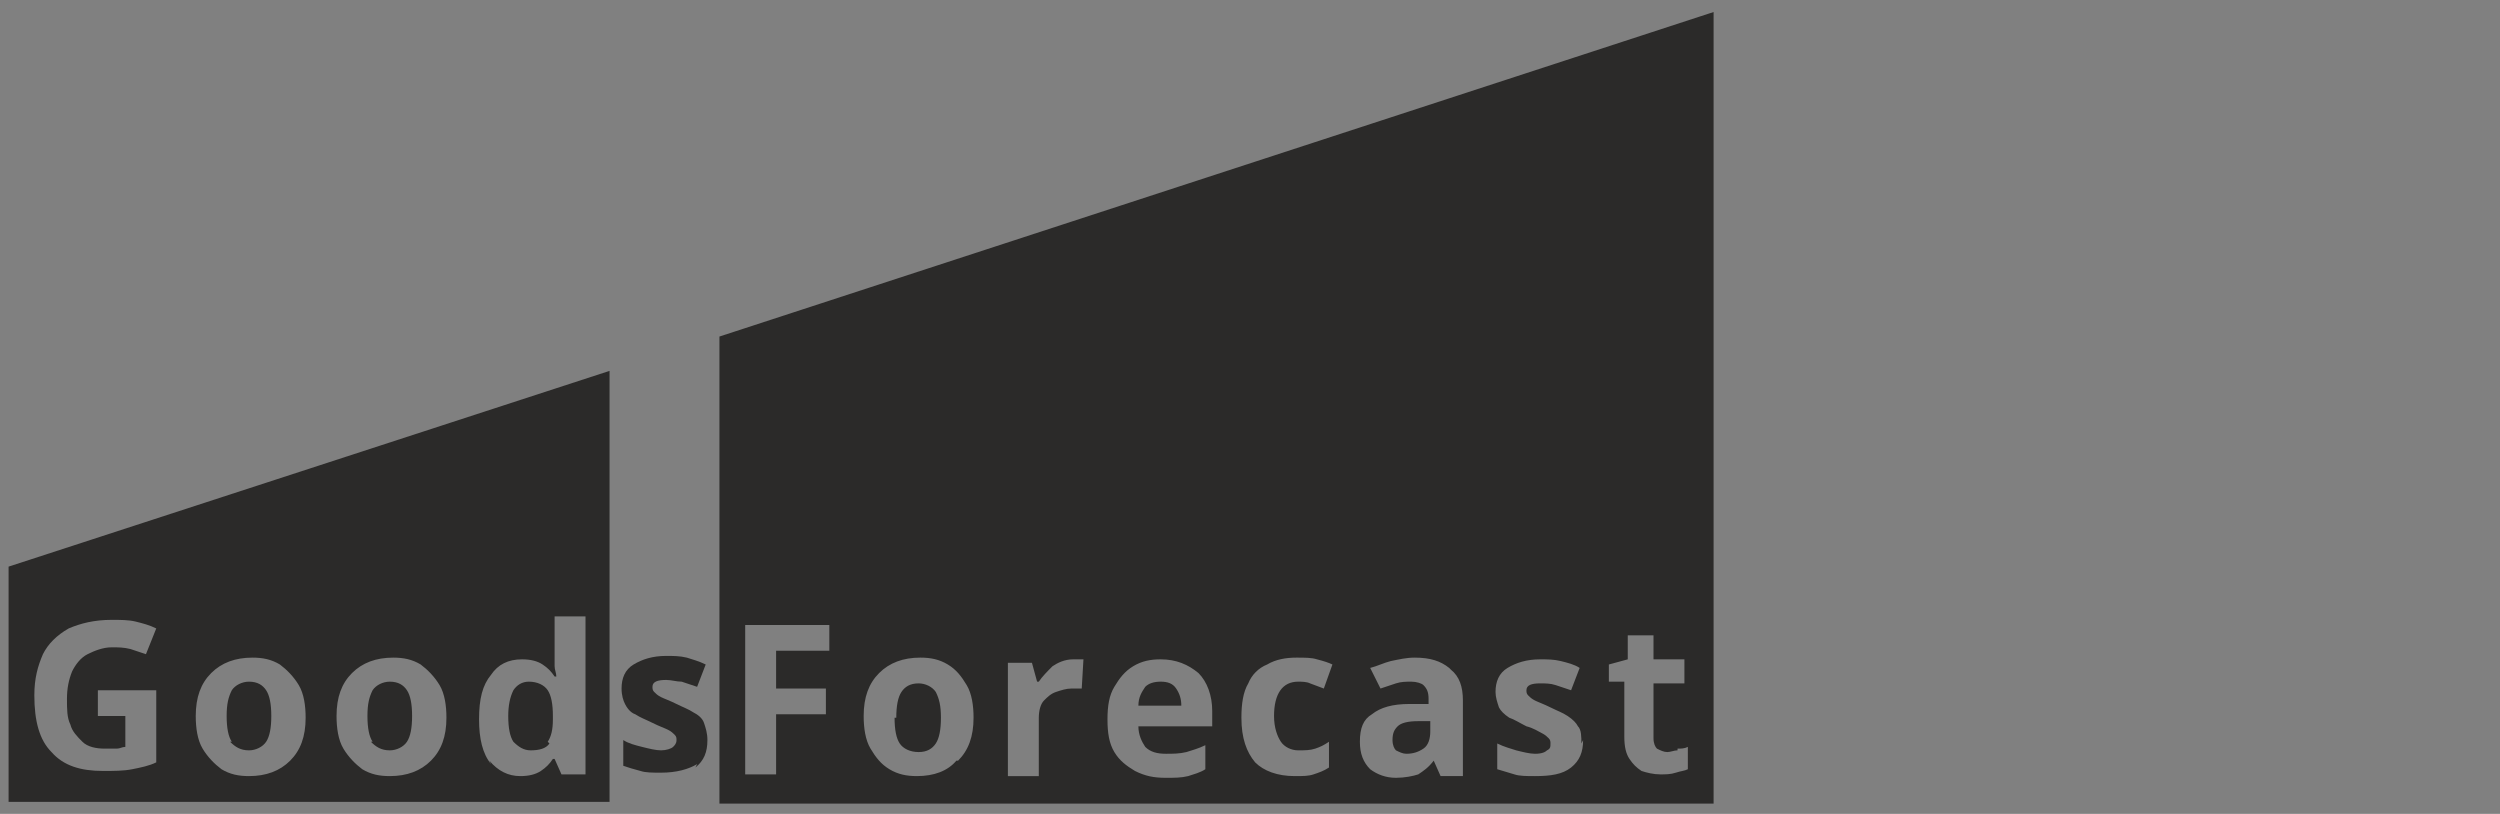 <?xml version="1.0" encoding="UTF-8"?>
<!DOCTYPE svg PUBLIC "-//W3C//DTD SVG 1.1//EN" "http://www.w3.org/Graphics/SVG/1.1/DTD/svg11.dtd">
<!-- Creator: CorelDRAW X6 -->
<svg xmlns="http://www.w3.org/2000/svg" xml:space="preserve" width="14.563mm" height="4.741mm" version="1.1" style="shape-rendering:geometricPrecision; text-rendering:geometricPrecision; image-rendering:optimizeQuality; fill-rule:evenodd; clip-rule:evenodd"
viewBox="0 0 1456 474"
 xmlns:xlink="http://www.w3.org/1999/xlink">
 <rect x="0" y="0" width="1456" height="474" fill="#808080" stroke="none"/>
 <defs>
  <style type="text/css">
   <![CDATA[
    .fil0 {fill:none}
    .fil3 {fill:#2B2A29}
    .fil4 {fill:#FEFEFE}
    .fil1 {fill:#1D1D1B}
    .fil2 {fill:#2B2A29;fill-rule:nonzero}
   ]]>
  </style>
 </defs>
 <g id="Слой_x0020_1">
  <rect class="fil0" x="-1" width="1458" height="474"/>
  <g id="_215353456">
   <g id="_676565616">
    <path class="fil1" d="M-2768 338l-95 0 0 -20c13,0 95,-1 99,1 10,4 7,20 -5,20l0 0zm-129 -93l0 19 122 0c0,0 17,-4 17,9 0,7 -5,11 -13,11l-126 0 0 91 112 0c18,0 38,-4 49,-11 9,-5 18,-13 22,-23 9,-21 -4,-32 -11,-41 7,-5 14,-16 14,-29 0,-6 -4,-6 1,-7l158 1c20,1 18,31 -3,31l-135 0 0 80 47 0 0 -41 76 0c26,0 53,-8 66,-27 12,-16 13,-41 1,-57 -14,-19 -39,-27 -65,-27l-314 0c-5,0 -16,17 -20,22l0 0z"/>
    <path class="fil1" d="M-1779 235l0 135c0,5 0,1 -1,4l49 0 0 -61 80 0c1,-4 4,-7 6,-10l22 -29 -108 0 0 -11 164 0 0 111 48 0 0 -108c0,-6 4,-3 8,-3 10,0 24,1 33,-1 7,-1 4,-1 11,-10 4,-5 21,-25 22,-30l-333 0c-1,2 -1,3 -1,5 0,0 0,3 0,3 1,3 1,-1 1,4l0 0z"/>
    <path class="fil1" d="M-2228 269c0,16 10,27 19,34 12,8 24,11 43,11l80 0c24,0 20,22 3,22l-202 0 0 39 201 0c69,0 86,-87 7,-100 -14,-2 -66,0 -88,-1 -2,0 -4,0 -6,-1 -6,-2 -2,1 -3,-4 -1,-2 -3,3 -1,-3 1,-3 -1,-1 2,-3 4,-3 5,-1 9,-1 14,0 96,1 102,-1 5,-2 29,-35 31,-39 -41,0 -81,0 -122,0 -23,0 -37,0 -52,9 -13,7 -24,18 -24,37l0 0z"/>
    <path class="fil1" d="M-2496 374l52 0c2,-4 19,-72 19,-78 4,3 38,59 42,66 10,15 35,21 49,1 6,-7 9,-14 14,-21l29 -44c0,9 5,19 5,27l50 0 -26 -88c-7,-15 -33,-25 -51,2l-44 72c-2,3 -1,1 -2,3 -1,-4 -11,-20 -14,-25l-31 -50c-12,-21 -34,-23 -47,-9 -8,9 -17,48 -21,61l-18 63c-1,6 -6,16 -6,21l0 0z"/>
    <path class="fil1" d="M-1874 335c-26,0 -68,4 -83,-9 -12,-11 -25,-64 34,-64 45,0 87,-9 89,36 1,23 -15,37 -39,37l0 0zm-141 -39c0,47 41,79 88,79 44,0 81,5 112,-20 24,-19 28,-35 28,-64 0,-20 -14,-39 -29,-50 -30,-22 -71,-18 -110,-18 -33,0 -67,15 -81,41 -4,7 -9,23 -9,32l0 0z"/>
   </g>
  </g>
  <g id="_215355088">
   <path class="fil2" d="M-1561 741c22,-5 46,3 61,19 18,19 23,49 12,73 -8,18 -24,31 -43,36 -18,5 -39,1 -54,-10 -10,-7 -18,-17 -22,-28 -8,-19 -6,-42 4,-59 9,-15 25,-27 43,-30zm5 41c-1,10 0,20 0,30 0,4 3,8 7,7 12,0 24,0 37,0 5,-1 7,-8 3,-12 -1,-2 -4,-2 -6,-2 -9,0 -18,0 -27,0 0,-7 0,-14 0,-20 0,-2 -1,-5 -2,-6 -4,-3 -11,-2 -12,4zm-333 125c23,-11 48,-18 74,-17 16,0 33,4 46,14 12,9 18,25 18,40 0,14 -5,27 -13,37 -12,15 -28,26 -43,38 -14,11 -28,22 -33,39 31,0 62,0 92,0 0,12 0,24 0,36 -49,0 -98,0 -147,0 2,-19 7,-38 16,-55 9,-16 23,-30 38,-42 11,-9 24,-17 34,-26 6,-6 12,-14 12,-23 0,-7 -3,-15 -9,-18 -9,-6 -20,-6 -30,-5 -15,2 -30,7 -43,13 -4,-11 -7,-22 -11,-32zm136 112c34,-43 67,-86 101,-129 10,0 20,0 30,0 0,41 0,81 0,122 10,0 20,0 30,0 0,11 0,23 0,34 -10,0 -20,0 -30,0 0,16 0,32 0,48 -14,0 -27,0 -41,0 0,-16 0,-32 0,-48 -30,0 -60,0 -90,0 0,-9 0,-18 0,-27zm47 -6c14,-1 29,-1 43,-1 0,-20 0,-39 2,-59 -15,20 -30,40 -45,59z"/>
   <path class="fil2" d="M-2883 907c41,0 82,0 122,0 -3,11 -6,21 -10,32 -25,0 -49,0 -74,0 0,13 0,26 0,39 22,0 45,0 64,10 12,6 21,18 24,31 3,14 3,30 -4,44 -6,12 -17,21 -30,25 -14,5 -29,6 -44,6 -17,0 -34,0 -50,0 0,-62 0,-124 0,-186zm39 102c0,17 0,35 0,52 11,0 23,1 34,-2 6,-2 12,-5 15,-11 3,-7 3,-14 1,-21 -2,-7 -7,-12 -13,-14 -12,-4 -25,-3 -37,-3zm386 -44c23,-7 47,-11 70,-7 18,3 36,11 46,27 10,16 13,36 10,55 -2,17 -12,34 -26,44 -12,9 -28,13 -43,12 -7,0 -13,0 -20,-2 0,22 0,44 0,66 -7,0 -15,-1 -22,1 -5,0 -9,0 -14,0 0,0 -1,-1 -1,-1 0,-65 0,-129 0,-194zm38 25c0,24 0,48 0,72 8,3 17,4 26,2 9,-2 16,-8 20,-16 5,-10 5,-21 4,-32 -2,-10 -7,-20 -16,-24 -10,-5 -22,-6 -33,-3zm339 -26c10,-9 25,-8 37,-5 0,11 0,22 0,33 -6,-2 -13,-3 -17,3 -8,10 -8,24 -18,32 7,3 12,8 15,15 8,18 16,35 25,53 -14,0 -28,0 -42,0 -5,-14 -10,-27 -15,-41 -2,-5 -4,-10 -9,-12 -7,-1 -13,0 -20,0 0,18 0,36 0,53 -13,0 -26,0 -38,0 0,-34 0,-68 0,-102 0,-11 0,-21 0,-32 13,0 26,0 38,0 0,17 0,34 0,51 8,-1 18,3 23,-5 9,-13 9,-31 21,-42zm72 7c18,-14 43,-17 65,-12 6,2 12,4 17,7 0,11 0,21 0,32 -11,-8 -25,-13 -39,-11 -9,1 -18,6 -23,13 -7,10 -9,22 -8,34 1,9 5,17 11,23 7,6 16,8 24,8 11,0 21,-4 30,-9 4,9 8,18 11,27 -19,12 -42,16 -64,12 -15,-3 -29,-11 -38,-23 -12,-15 -15,-36 -13,-55 2,-18 12,-35 27,-46zm-727 -11c12,0 25,0 37,0 0,28 1,55 -1,83 17,-29 37,-55 55,-83 13,0 25,0 38,0 0,45 0,89 0,134 -12,0 -25,0 -37,0 0,-21 0,-42 0,-62 0,-7 1,-14 1,-20 -6,10 -12,20 -19,30 -12,18 -24,35 -37,53 -12,0 -25,0 -37,0 0,-45 0,-89 0,-134zm420 0c12,0 25,0 37,0 0,28 1,55 -1,83 5,-8 10,-16 15,-24 13,-20 27,-39 41,-59 13,0 25,0 37,0 0,45 0,89 0,134 -12,0 -25,0 -37,0 0,-19 0,-38 0,-57 0,-9 1,-18 1,-26 -17,29 -37,55 -56,83 -12,0 -25,0 -37,0 0,-45 0,-89 0,-134zm-278 0c42,0 84,0 126,0 -3,11 -7,21 -10,32 -13,0 -25,0 -38,0 0,34 0,68 0,101 -13,0 -26,0 -38,0 0,-34 0,-68 0,-102 -13,0 -26,0 -40,0 0,-11 0,-21 0,-32z"/>
  </g>
  <g id="inleksys_rus.eps">
   <polygon class="fil2" points="-2498,-304 -2579,-212 -2595,-212 -2595,-355 -2567,-355 -2567,-259 -2485,-355 -2471,-355 -2471,-212 -2498,-212 "/>
   <polygon class="fil2" points="-2314,-355 -2314,-212 -2342,-212 -2342,-274 -2411,-274 -2411,-212 -2438,-212 -2438,-355 -2411,-355 -2411,-299 -2342,-299 -2342,-355 "/>
   <polygon class="fil2" points="-2229,-355 -2219,-355 -2159,-212 -2189,-212 -2225,-304 -2263,-212 -2294,-212 "/>
   <path class="fil2" d="M-2046 -297c0,-10 -4,-19 -9,-25 -6,-6 -14,-9 -23,-9 -11,0 -19,3 -26,9 -6,6 -10,14 -12,25l71 0zm-71 18c4,28 20,41 47,41 9,0 17,-1 25,-4 8,-3 16,-7 24,-12l0 26c-4,3 -8,5 -13,7 -4,2 -8,4 -13,5 -4,1 -9,2 -14,3 -5,1 -10,1 -16,1 -11,0 -21,-2 -29,-6 -8,-4 -16,-9 -21,-16 -6,-7 -10,-15 -13,-23 -3,-9 -4,-18 -4,-27 0,-10 2,-20 5,-29 3,-9 8,-16 13,-22 6,-6 13,-11 21,-14 8,-3 17,-5 27,-5 9,0 18,2 25,5 7,3 14,8 19,14 5,6 9,14 12,24 3,9 4,21 4,33l-99 0z"/>
   <path class="fil2" d="M-1958 -298c6,0 11,-2 16,-5 4,-3 8,-8 12,-14l8 -16c2,-4 5,-8 7,-11 2,-3 5,-5 7,-7 3,-2 5,-3 9,-3 3,-1 7,-1 11,-1l6 0 0 25 -6 0c-3,0 -6,1 -8,3 -2,2 -4,4 -5,7l-7 13c-2,3 -3,6 -5,8 -2,2 -4,4 -5,5 -2,1 -4,3 -6,4 -2,1 -4,2 -7,3 3,1 7,2 9,4 3,2 6,4 8,6 3,3 5,6 8,10 3,4 5,8 8,13l21 42 -31 0 -19 -41c-4,-9 -10,-15 -15,-18 -6,-4 -11,-5 -16,-5l-4 0 0 65 -28 0 0 -143 28 0 0 57 4 0z"/>
   <polygon class="fil2" points="-1619,-304 -1699,-212 -1715,-212 -1715,-355 -1687,-355 -1687,-259 -1606,-355 -1591,-355 -1591,-212 -1619,-212 "/>
   <path class="fil2" d="M-1456 -245c-6,2 -11,4 -16,6 -6,2 -12,2 -18,2 -7,0 -14,-1 -20,-3 -6,-2 -11,-5 -15,-9 -4,-4 -7,-9 -10,-14 -2,-6 -3,-12 -3,-19 0,-7 1,-13 3,-19 2,-6 5,-11 9,-15 4,-4 8,-7 14,-9 5,-2 11,-3 17,-3 3,0 6,0 9,1 3,0 6,1 9,2 3,1 6,2 10,4 3,2 7,4 11,6l0 -29c-3,-1 -7,-3 -10,-4 -3,-1 -6,-2 -10,-3 -3,-1 -7,-1 -10,-2 -3,0 -7,-1 -11,-1 -11,0 -20,2 -29,5 -9,3 -16,8 -22,15 -6,6 -11,14 -14,23 -3,9 -5,19 -5,31 0,10 2,19 5,28 4,8 8,16 15,22 6,6 14,11 22,14 9,3 18,5 29,5 4,0 7,0 11,-1 4,0 8,-1 12,-2 4,-1 7,-2 11,-3 2,-1 4,-1 5,-2l0 -27z"/>
   <path class="fil2" d="M-1750 -245c-6,2 -11,4 -16,5 -6,2 -12,2 -18,2 -7,0 -14,-1 -20,-3 -6,-2 -11,-5 -15,-9 -4,-4 -7,-9 -10,-14 -2,-6 -3,-12 -3,-19 0,-7 1,-13 3,-19 2,-6 5,-11 9,-15 4,-4 8,-7 14,-9 5,-2 11,-3 17,-3 3,0 6,0 9,1 3,0 6,1 9,2 3,1 6,2 10,4 3,2 7,4 11,6l0 -29c-3,-1 -6,-3 -9,-4 -3,-1 -6,-2 -10,-3 -3,-1 -7,-1 -10,-2 -3,0 -7,-1 -11,-1 -11,0 -20,2 -29,5 -9,3 -16,8 -22,15 -6,6 -11,14 -14,23 -3,9 -5,19 -5,31 0,10 2,19 5,28 4,8 8,16 15,22 6,6 14,11 22,14 9,3 18,5 29,5 4,0 7,0 11,-1 4,0 8,-1 12,-2 4,-1 7,-2 11,-3 2,-1 4,-1 5,-2l0 -27z"/>
   <polygon class="fil2" points="-2653,-211 -2653,-211 -2653,-211 "/>
   <polygon class="fil2" points="-2898,-211 -2898,-211 -2898,-211 "/>
   <polygon class="fil2" points="-2776,-389 -2776,-424 -2776,-424 -2898,-355 -2867,-337 "/>
   <polygon class="fil2" points="-2653,-355 -2776,-424 -2776,-424 -2776,-389 -2684,-337 "/>
   <polygon class="fil2" points="-2716,-319 -2776,-353 -2776,-317 -2747,-301 "/>
   <polygon class="fil2" points="-2684,-337 -2776,-389 -2776,-353 -2716,-319 "/>
   <polygon class="fil2" points="-2804,-301 -2776,-317 -2776,-353 -2835,-319 "/>
   <polygon class="fil2" points="-2835,-319 -2776,-353 -2776,-389 -2867,-337 "/>
   <polygon class="fil2" points="-2776,-237 -2898,-307 -2898,-355 -2776,-285 "/>
   <polygon class="fil2" points="-2776,-189 -2898,-259 -2898,-307 -2776,-237 "/>
   <polygon class="fil2" points="-2776,-141 -2898,-211 -2898,-259 -2776,-189 -2776,-141 "/>
   <polygon class="fil2" points="-2776,-237 -2653,-307 -2653,-355 -2776,-285 "/>
   <polygon class="fil2" points="-2776,-189 -2653,-259 -2653,-307 -2776,-237 "/>
   <polygon class="fil2" points="-2776,-141 -2653,-211 -2653,-259 -2776,-189 -2776,-141 "/>
  </g>
  <g id="_216531344">
   <path class="fil3" d="M-2569 -687l37 0 30 -128c1,2 4,14 4,16 3,15 8,32 12,49l8 32c1,6 2,11 4,16 2,6 3,15 6,15 41,0 36,3 39,-10 11,-43 24,-90 35,-133 1,-4 2,-8 3,-12l8 -30c1,-2 2,-5 -2,-5l-37 0c-3,0 -3,3 -4,6l-29 125c-2,-2 -11,-45 -12,-49 -1,-3 -1,-5 -2,-8l-16 -67c-2,-9 0,-7 -30,-7 -4,0 -4,8 -6,14l-28 117c-1,-1 0,0 -1,-2l-29 -122c-1,-3 0,-7 -4,-7 -46,0 -41,-3 -37,10l46 175c1,3 1,5 3,5z"/>
   <path class="fil3" d="M-1876 -783c0,-19 8,-35 17,-45 6,-6 10,-9 18,-13 59,-25 104,35 83,83 -6,13 -14,24 -28,31 -17,9 -40,8 -57,0 -7,-3 -11,-8 -16,-13 -9,-9 -17,-26 -17,-43zm58 -102l5 0c24,0 48,8 65,22 7,6 12,11 18,19 3,5 6,10 9,15 4,9 9,26 9,39 0,22 -1,31 -10,51 -2,5 -6,11 -9,16 -19,24 -45,40 -82,40 -37,0 -58,-14 -78,-34 -5,-5 -11,-15 -15,-22 -10,-19 -10,-31 -10,-51 0,-28 13,-50 31,-68 9,-9 18,-14 30,-19 11,-5 24,-7 37,-8z"/>
   <path class="fil3" d="M-2160 -723l-16 0 0 -47c18,0 51,-3 51,23 0,10 0,16 -12,21 -6,2 -15,3 -24,3zm1 -78l-16 0 0 -44c11,0 25,-1 35,4 14,7 18,40 -19,40zm-55 -73l0 188 67 0c27,0 44,-10 56,-30 11,-19 8,-50 -12,-63 -3,-2 -8,-5 -12,-5 2,-3 24,-10 24,-37 0,-12 0,-22 -7,-32 -15,-22 -37,-23 -65,-23l-48 0c-2,0 -3,1 -3,3z"/>
   <path class="fil3" d="M-2886 -680c7,-1 -5,-2 15,-2l120 0 -1 -67 -1 0 -66 0 -67 0c0,-6 0,-19 0,-31l0 100zm0 -124c0,-6 1,-10 1,-13l66 0 67 0 0 -67c-4,-2 -61,-1 -67,-1l-63 0c-6,0 -3,0 -3,1 -3,3 0,-1 -1,2 0,0 0,4 0,10l0 68z"/>
   <path class="fil3" d="M-2357 -874l0 185c0,2 1,3 3,3l103 0c3,0 7,-15 8,-18 2,-7 5,-13 7,-20l-81 0 0 -45 58 0 0 -34 -58 0 0 -37 73 0c4,0 1,-8 -2,-18 -1,-5 -3,-18 -7,-18l-102 0c-2,0 -3,1 -3,3z"/>
   <path class="fil3" d="M-2057 -828c0,16 1,24 11,36 6,7 14,14 24,18 15,6 48,13 48,33 0,5 -3,11 -6,14 -11,12 -36,7 -50,-7 -2,-2 -6,-6 -7,-7l-19 20c-2,3 -5,4 -6,7 1,5 7,9 10,12 23,23 73,28 99,3 19,-18 23,-48 11,-71 -16,-31 -72,-34 -77,-54 -4,-16 17,-29 38,-21 8,3 13,9 20,13l24 -25c-2,-3 -8,-7 -11,-9 -29,-21 -73,-23 -98,7 -6,8 -12,20 -12,31z"/>
   <path class="fil3" d="M-1687 -874l0 190c11,0 31,-3 43,-4l0 -75 50 0 0 -34 -50 0 0 -44 68 0 -8 -28c-1,-4 -1,-7 -6,-7l-95 0c-2,0 -3,1 -3,3z"/>
   <path class="fil3" d="M-1564 -842l49 0 0 157c7,0 14,-1 21,-2 6,-1 15,-2 21,-2l0 -152 44 0 0 -34c0,-2 -1,-3 -3,-3l-122 0c-4,0 -5,10 -7,17l-5 19z"/>
   <path class="fil4" d="M-2818 -816l0 67 66 0c2,-7 1,-55 1,-65 0,-4 0,-1 1,-2l0 -67 -1 0 0 67 -67 0z"/>
   <path class="fil3" d="M-2818 -749l0 -67 -66 0c-1,3 -1,7 -1,13l0 23c0,12 1,25 0,31l67 0z"/>
   <polygon class="fil3" points="-2751,-682 -2683,-682 -2684,-749 -2751,-749 "/>
   <path class="fil3" d="M-2752 -749l1 0 67 0 0 -67 -65 0c-2,1 -1,-1 -1,2 0,11 1,59 -1,65z"/>
  </g>
  <g id="_216530480">
   <path class="fil3" d="M355 216l-350 114 0 137 350 0 0 -251zm-264 186l-34 0 0 15 16 0 0 18c-2,0 -3,1 -5,1 -2,0 -4,0 -7,0 -5,0 -10,-1 -13,-4 -3,-3 -6,-6 -7,-10 -2,-4 -2,-9 -2,-15 0,-6 1,-11 3,-16 2,-4 5,-8 9,-10 4,-2 9,-4 14,-4 4,0 7,0 11,1 3,1 6,2 9,3l6 -15c-4,-2 -8,-3 -12,-4 -4,-1 -9,-1 -14,-1 -10,0 -18,2 -25,5 -7,4 -12,9 -15,15 -3,7 -5,14 -5,24 0,15 3,26 10,33 7,8 17,11 30,11 6,0 12,0 17,-1 5,-1 10,-2 14,-4l0 -45zm78 41c6,-6 9,-14 9,-25 0,-7 -1,-14 -4,-19 -3,-5 -7,-9 -11,-12 -5,-3 -10,-4 -16,-4 -10,0 -18,3 -24,9 -6,6 -9,14 -9,25 0,7 1,14 4,19 3,5 7,9 11,12 5,3 10,4 16,4 10,0 18,-3 24,-9zm-34 -11c-2,-3 -3,-8 -3,-15 0,-7 1,-11 3,-15 2,-3 6,-5 10,-5 5,0 8,2 10,5 2,3 3,8 3,15 0,7 -1,12 -3,15 -2,3 -6,5 -10,5 -5,0 -8,-2 -11,-5zm116 11c6,-6 9,-14 9,-25 0,-7 -1,-14 -4,-19 -3,-5 -7,-9 -11,-12 -5,-3 -10,-4 -16,-4 -10,0 -18,3 -24,9 -6,6 -9,14 -9,25 0,7 1,14 4,19 3,5 7,9 11,12 5,3 10,4 16,4 10,0 18,-3 24,-9zm-34 -11c-2,-3 -3,-8 -3,-15 0,-7 1,-11 3,-15 2,-3 6,-5 10,-5 5,0 8,2 10,5 2,3 3,8 3,15 0,7 -1,12 -3,15 -2,3 -6,5 -10,5 -5,0 -8,-2 -11,-5zm68 11c5,6 11,9 18,9 5,0 9,-1 12,-3 3,-2 5,-4 7,-7l1 0 4 9 14 0 0 -92 -18 0 0 21c0,3 0,5 0,8 0,2 1,4 1,6l-1 0c-2,-3 -4,-5 -7,-7 -3,-2 -7,-3 -12,-3 -8,0 -14,3 -18,9 -5,6 -7,14 -7,26 0,11 2,20 7,26zm35 -10c-2,3 -6,4 -11,4 -4,0 -7,-2 -10,-5 -2,-3 -3,-8 -3,-15 0,-6 1,-11 3,-15 2,-3 5,-5 9,-5 5,0 9,2 11,5 2,3 3,8 3,15l0 2c0,6 -1,10 -3,13z"/>
   <path class="fil3" d="M405 447c5,-4 7,-9 7,-16 0,-4 -1,-7 -2,-10 -1,-3 -4,-5 -6,-6 -3,-2 -6,-3 -10,-5 -4,-2 -7,-3 -9,-4 -2,-1 -3,-2 -4,-3 -1,-1 -1,-2 -1,-3 0,-3 3,-4 8,-4 3,0 6,1 9,1 3,1 6,2 9,3l5 -13c-4,-2 -8,-3 -11,-4 -4,-1 -8,-1 -12,-1 -8,0 -14,2 -19,5 -5,3 -7,8 -7,14 0,4 1,7 2,9 1,2 3,5 6,6 3,2 6,3 10,5 4,2 7,3 9,4 2,1 3,2 4,3 1,1 1,2 1,3 0,2 -1,3 -2,4 -1,1 -4,2 -7,2 -3,0 -7,-1 -11,-2 -4,-1 -8,-2 -11,-4l0 15c3,1 6,2 10,3 3,1 7,1 12,1 9,0 16,-2 21,-5z"/>
   <path class="fil3" d="M998 7l-579 189 0 272 579 0 0 -461zm-546 444l-18 0 0 -87 49 0 0 15 -31 0 0 22 29 0 0 15 -29 0 0 34zm173 -67c1,0 2,0 3,0 1,0 2,0 3,0l-1 17c-1,0 -1,0 -3,0 -1,0 -2,0 -3,0 -3,0 -6,1 -9,2 -3,1 -5,3 -7,5 -2,2 -3,6 -3,10l0 34 -18 0 0 -66 14 0 3 11 1 0c2,-3 5,-6 8,-9 3,-2 7,-4 12,-4zm106 60c5,5 13,8 23,8 5,0 8,0 11,-1 3,-1 6,-2 9,-4l0 -15c-3,2 -5,3 -8,4 -3,1 -6,1 -10,1 -4,0 -8,-2 -10,-5 -2,-3 -4,-8 -4,-15 0,-13 5,-20 14,-20 2,0 5,0 7,1 3,1 5,2 8,3l5 -14c-2,-1 -5,-2 -9,-3 -3,-1 -7,-1 -12,-1 -6,0 -12,1 -17,4 -5,2 -9,6 -11,11 -3,5 -4,12 -4,20 0,12 3,20 8,26zm191 -13c0,7 -2,12 -7,16 -5,4 -12,5 -21,5 -5,0 -9,0 -12,-1 -3,-1 -7,-2 -10,-3l0 -15c4,2 8,3 11,4 4,1 8,2 11,2 4,0 6,-1 7,-2 2,-1 2,-2 2,-4 0,-1 0,-2 -1,-3 -1,-1 -2,-2 -4,-3 -2,-1 -5,-3 -9,-4 -4,-2 -7,-4 -10,-5 -3,-2 -5,-4 -6,-6 -1,-3 -2,-6 -2,-9 0,-6 2,-11 7,-14 5,-3 11,-5 19,-5 4,0 8,0 12,1 4,1 8,2 11,4l-5 13c-3,-1 -6,-2 -9,-3 -3,-1 -6,-1 -9,-1 -5,0 -8,1 -8,4 0,1 0,2 1,3 1,1 2,2 4,3 2,1 5,2 9,4 4,2 7,3 10,5 3,2 5,4 6,6 2,2 2,6 2,10zm55 6c-2,0 -4,1 -6,1 -2,0 -4,-1 -6,-2 -1,-1 -2,-3 -2,-6l0 -32 18 0 0 -14 -18 0 0 -14 -15 0 0 14 -11 3 0 10 9 0 0 32c0,6 1,10 3,13 2,3 4,5 7,7 3,1 7,2 11,2 3,0 6,0 9,-1 3,-1 5,-1 7,-2l0 -13c-2,1 -4,1 -6,1zm-419 6c6,-6 9,-14 9,-25 0,-7 -1,-14 -4,-19 -3,-5 -6,-9 -11,-12 -5,-3 -10,-4 -16,-4 -10,0 -18,3 -24,9 -6,6 -9,14 -9,25 0,7 1,14 4,19 3,5 6,9 11,12 5,3 10,4 16,4 10,0 18,-3 23,-9zm-37 -25c0,7 1,12 3,15 2,3 6,5 11,5 5,0 8,-2 10,-5 2,-3 3,-8 3,-15 0,-7 -1,-11 -3,-15 -2,-3 -6,-5 -10,-5 -5,0 -8,2 -10,5 -2,3 -3,8 -3,15zm155 -34c9,0 16,3 22,8 5,5 8,13 8,22l0 9 -43 0c0,5 2,9 4,12 3,3 7,4 12,4 4,0 8,0 12,-1 3,-1 7,-2 11,-4l0 14c-3,2 -7,3 -10,4 -4,1 -8,1 -13,1 -7,0 -12,-1 -18,-4 -5,-3 -9,-6 -12,-11 -3,-5 -4,-11 -4,-19 0,-8 1,-14 4,-19 3,-5 6,-9 11,-12 5,-3 10,-4 16,-4zm-9 16c2,-2 5,-3 9,-3 4,0 7,1 9,4 2,3 3,6 3,10l-25 0c0,-5 2,-8 4,-11zm177 -11c-5,-4 -11,-6 -20,-6 -5,0 -9,1 -14,2 -4,1 -8,3 -12,4l6 12c3,-1 6,-2 9,-3 3,-1 6,-1 9,-1 3,0 6,1 7,2 2,2 3,4 3,8l0 3 -11 0c-10,0 -17,2 -22,6 -5,3 -7,8 -7,16 0,7 2,12 6,16 4,3 9,5 15,5 5,0 10,-1 13,-2 3,-2 6,-4 9,-8l0 0 4 9 13 0 0 -44c0,-8 -2,-14 -7,-18zm-11 31l-7 0c-6,0 -10,1 -12,3 -2,2 -3,4 -3,8 0,3 1,5 2,6 2,1 4,2 6,2 4,0 7,-1 10,-3 3,-2 4,-6 4,-10l0 -5z"/>
  </g>
 </g>
</svg>
